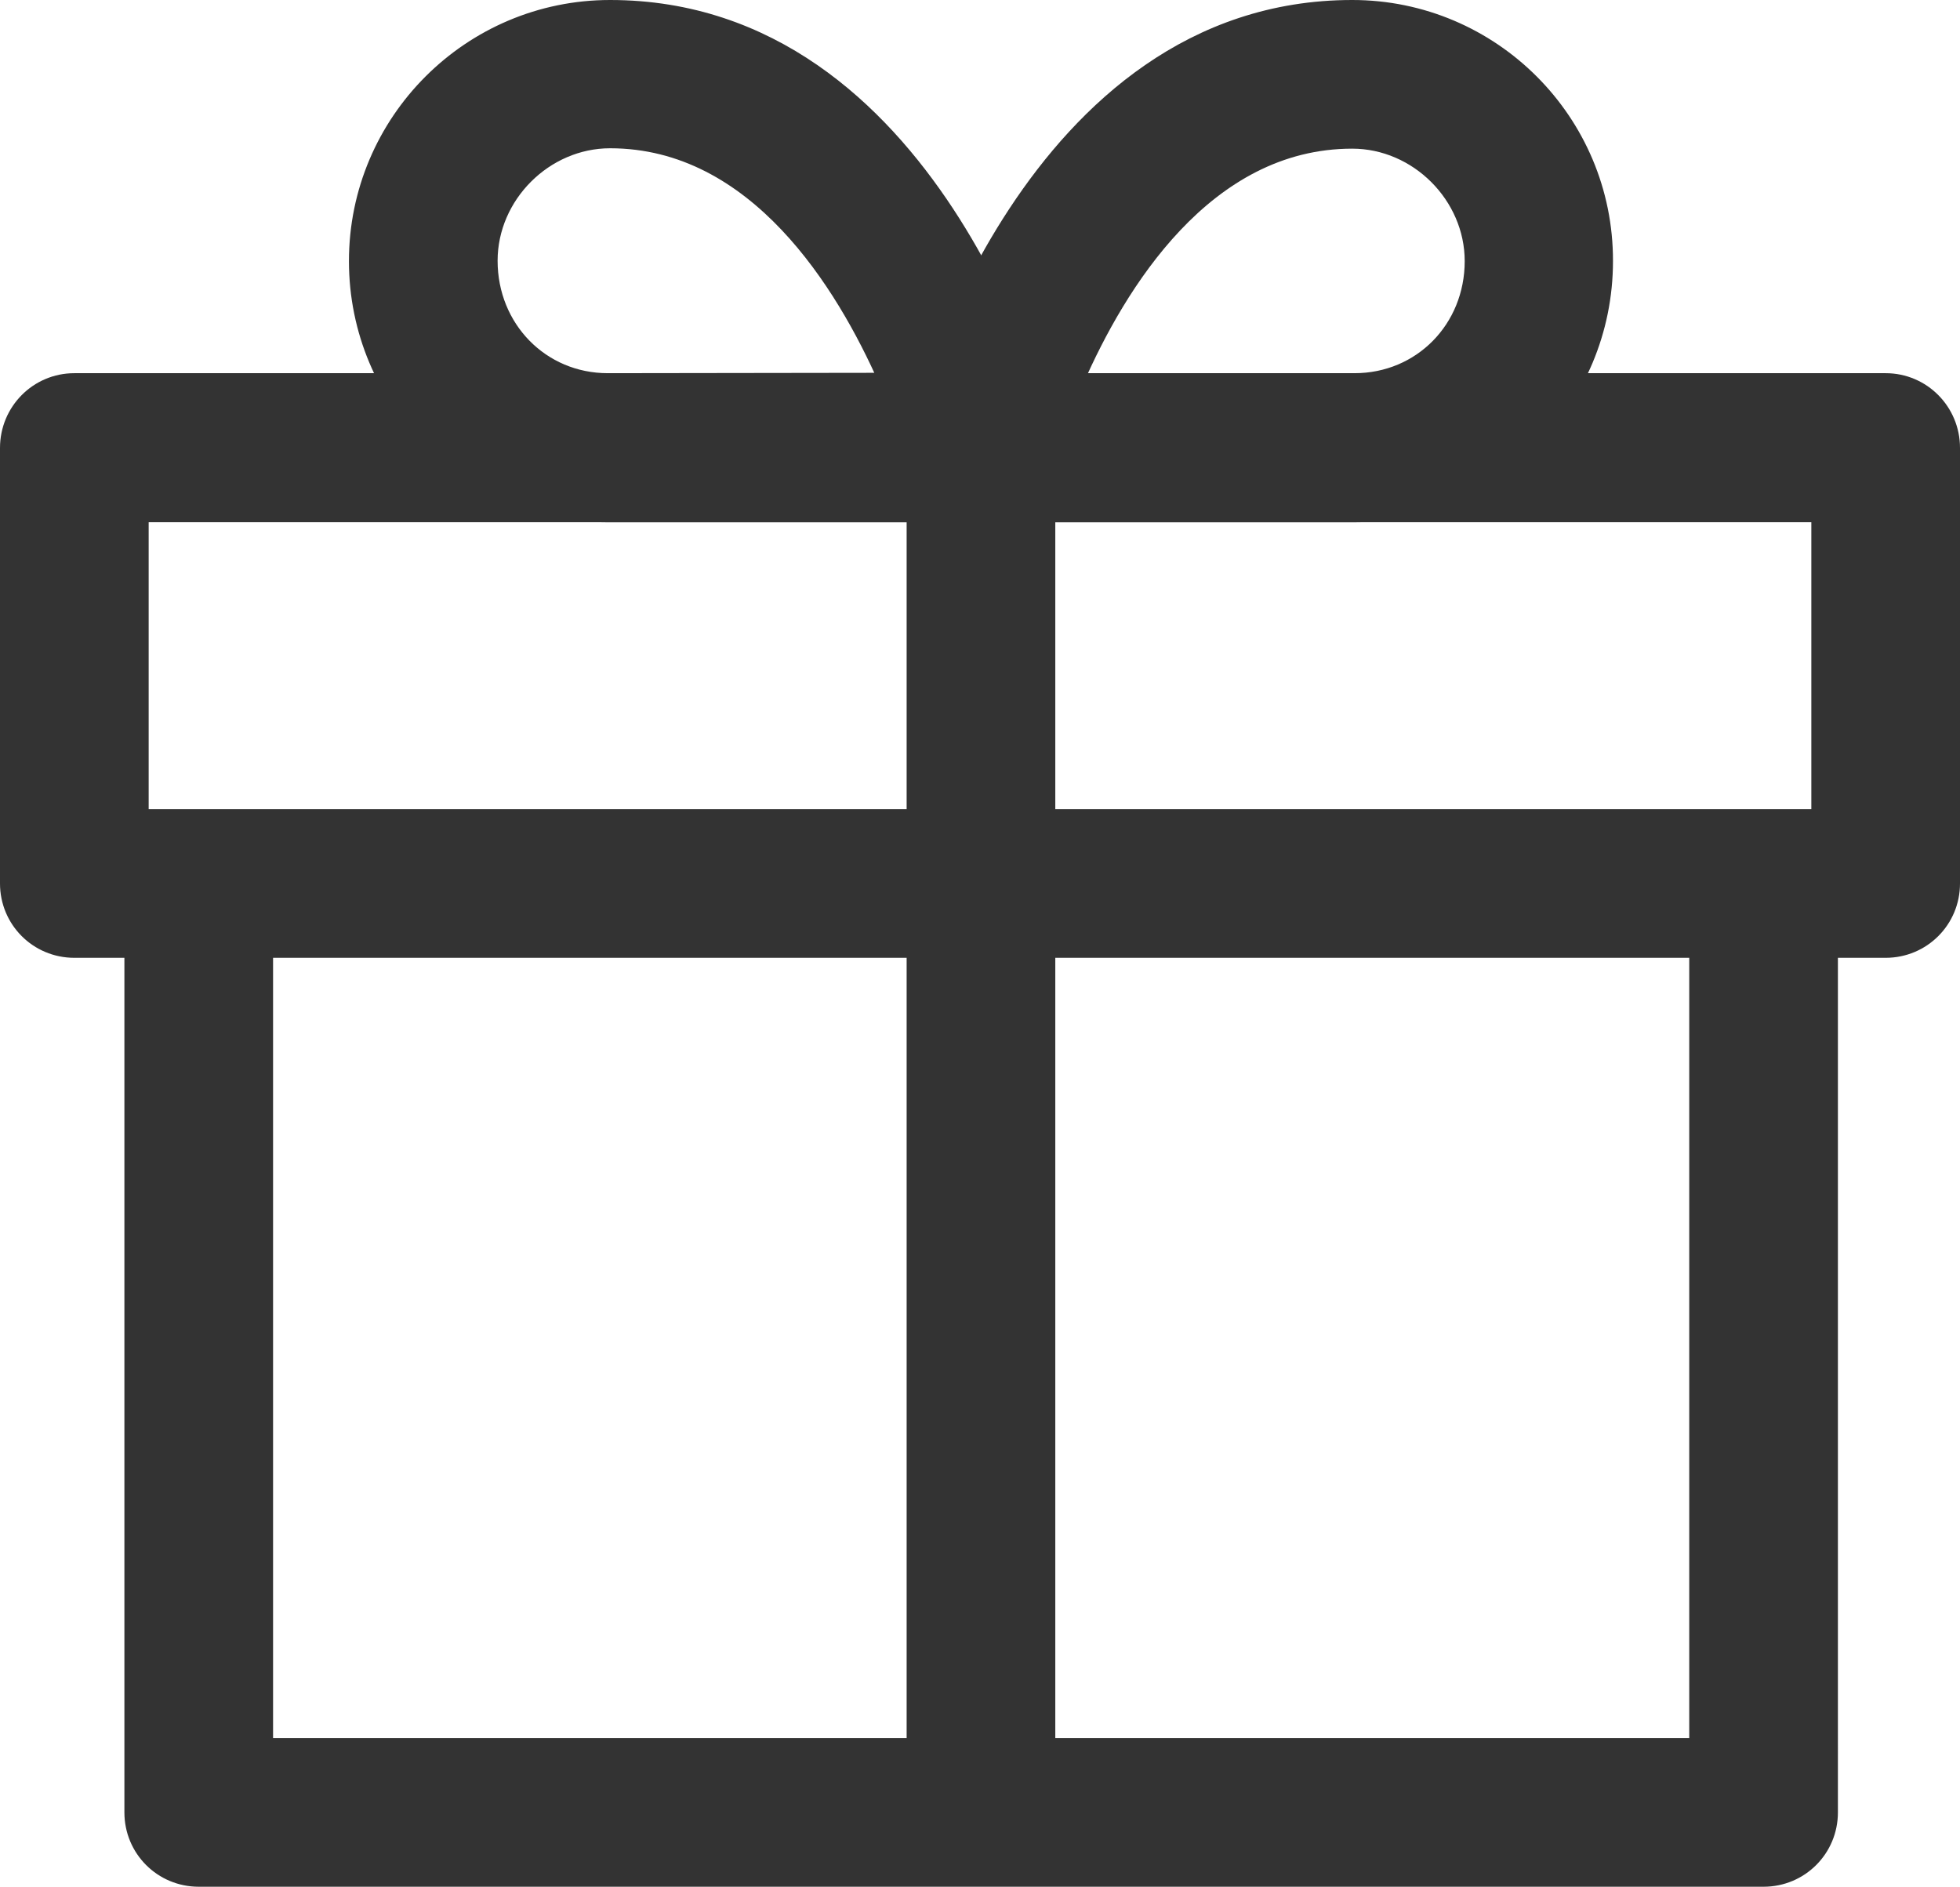 <?xml version="1.0" encoding="utf-8"?>
<!-- Generator: Adobe Illustrator 25.0.1, SVG Export Plug-In . SVG Version: 6.00 Build 0)  -->
<svg version="1.1" id="Layer_1" xmlns="http://www.w3.org/2000/svg" xmlns:xlink="http://www.w3.org/1999/xlink" x="0px" y="0px"
	 viewBox="0 0 508.9 489.9" style="enable-background:new 0 0 508.9 489.9;" xml:space="preserve">
<style type="text/css">
	.st0{fill:#333333;stroke:#333333;stroke-width:4;stroke-linecap:round;stroke-linejoin:round;stroke-miterlimit:10;}
</style>
<g>
	<g>
		<g>
			<path class="st0" d="M440.6,228.8v224.5H68.9V228.8H34.3v241.8c0,9.6,7.7,17.3,17.3,17.3h406.3c9.6,0,17.3-7.7,17.3-17.3V228.8
				H440.6z"/>
		</g>
	</g>
	<g>
		<g>
			<path class="st0" d="M489.6,98.9H19.3C9.7,98.9,2,106.7,2,116.3v113.1c0,9.6,7.7,17.3,17.3,17.3h470.3c9.6,0,17.3-7.7,17.3-17.3
				V116.3C506.9,106.7,499.2,98.9,489.6,98.9z M472.3,212.1H36.6v-78.5h435.7L472.3,212.1L472.3,212.1z"/>
		</g>
	</g>
	<g>
		<g>
			<path class="st0" d="M271.5,111.9C270.3,107.4,241.8,2,158.4,2c-36.3,0-65.8,29.5-65.8,65.8s29.3,65.8,65.2,65.8h96.9
				c5.4,0,10.4-2.5,13.7-6.7C271.7,122.6,272.9,117.1,271.5,111.9z M157.8,98.9c-17.2,0-30.6-13.7-30.6-31.2
				c0-16.9,14.3-31.2,31.2-31.2c38,0,60.7,37.4,71.7,62.3L157.8,98.9L157.8,98.9z"/>
		</g>
	</g>
	<g>
		<g>
			<path class="st0" d="M351.1,2C267.8,2,239.2,107.4,238,111.9c-1.4,5.2-0.2,10.7,3,15c3.3,4.2,8.3,6.7,13.7,6.7h96.9
				c36,0,65.2-29.5,65.2-65.8C416.9,31.5,387.4,2,351.1,2z M351.7,98.9h-72.3c10.9-24.9,33.5-62.3,71.7-62.3
				c16.9,0,31.2,14.3,31.2,31.2C382.3,85.3,368.9,98.9,351.7,98.9z"/>
		</g>
	</g>
	<g>
		<g>
			<rect x="237.4" y="116.3" class="st0" width="34.6" height="354.3"/>
		</g>
	</g>
</g>
</svg>
